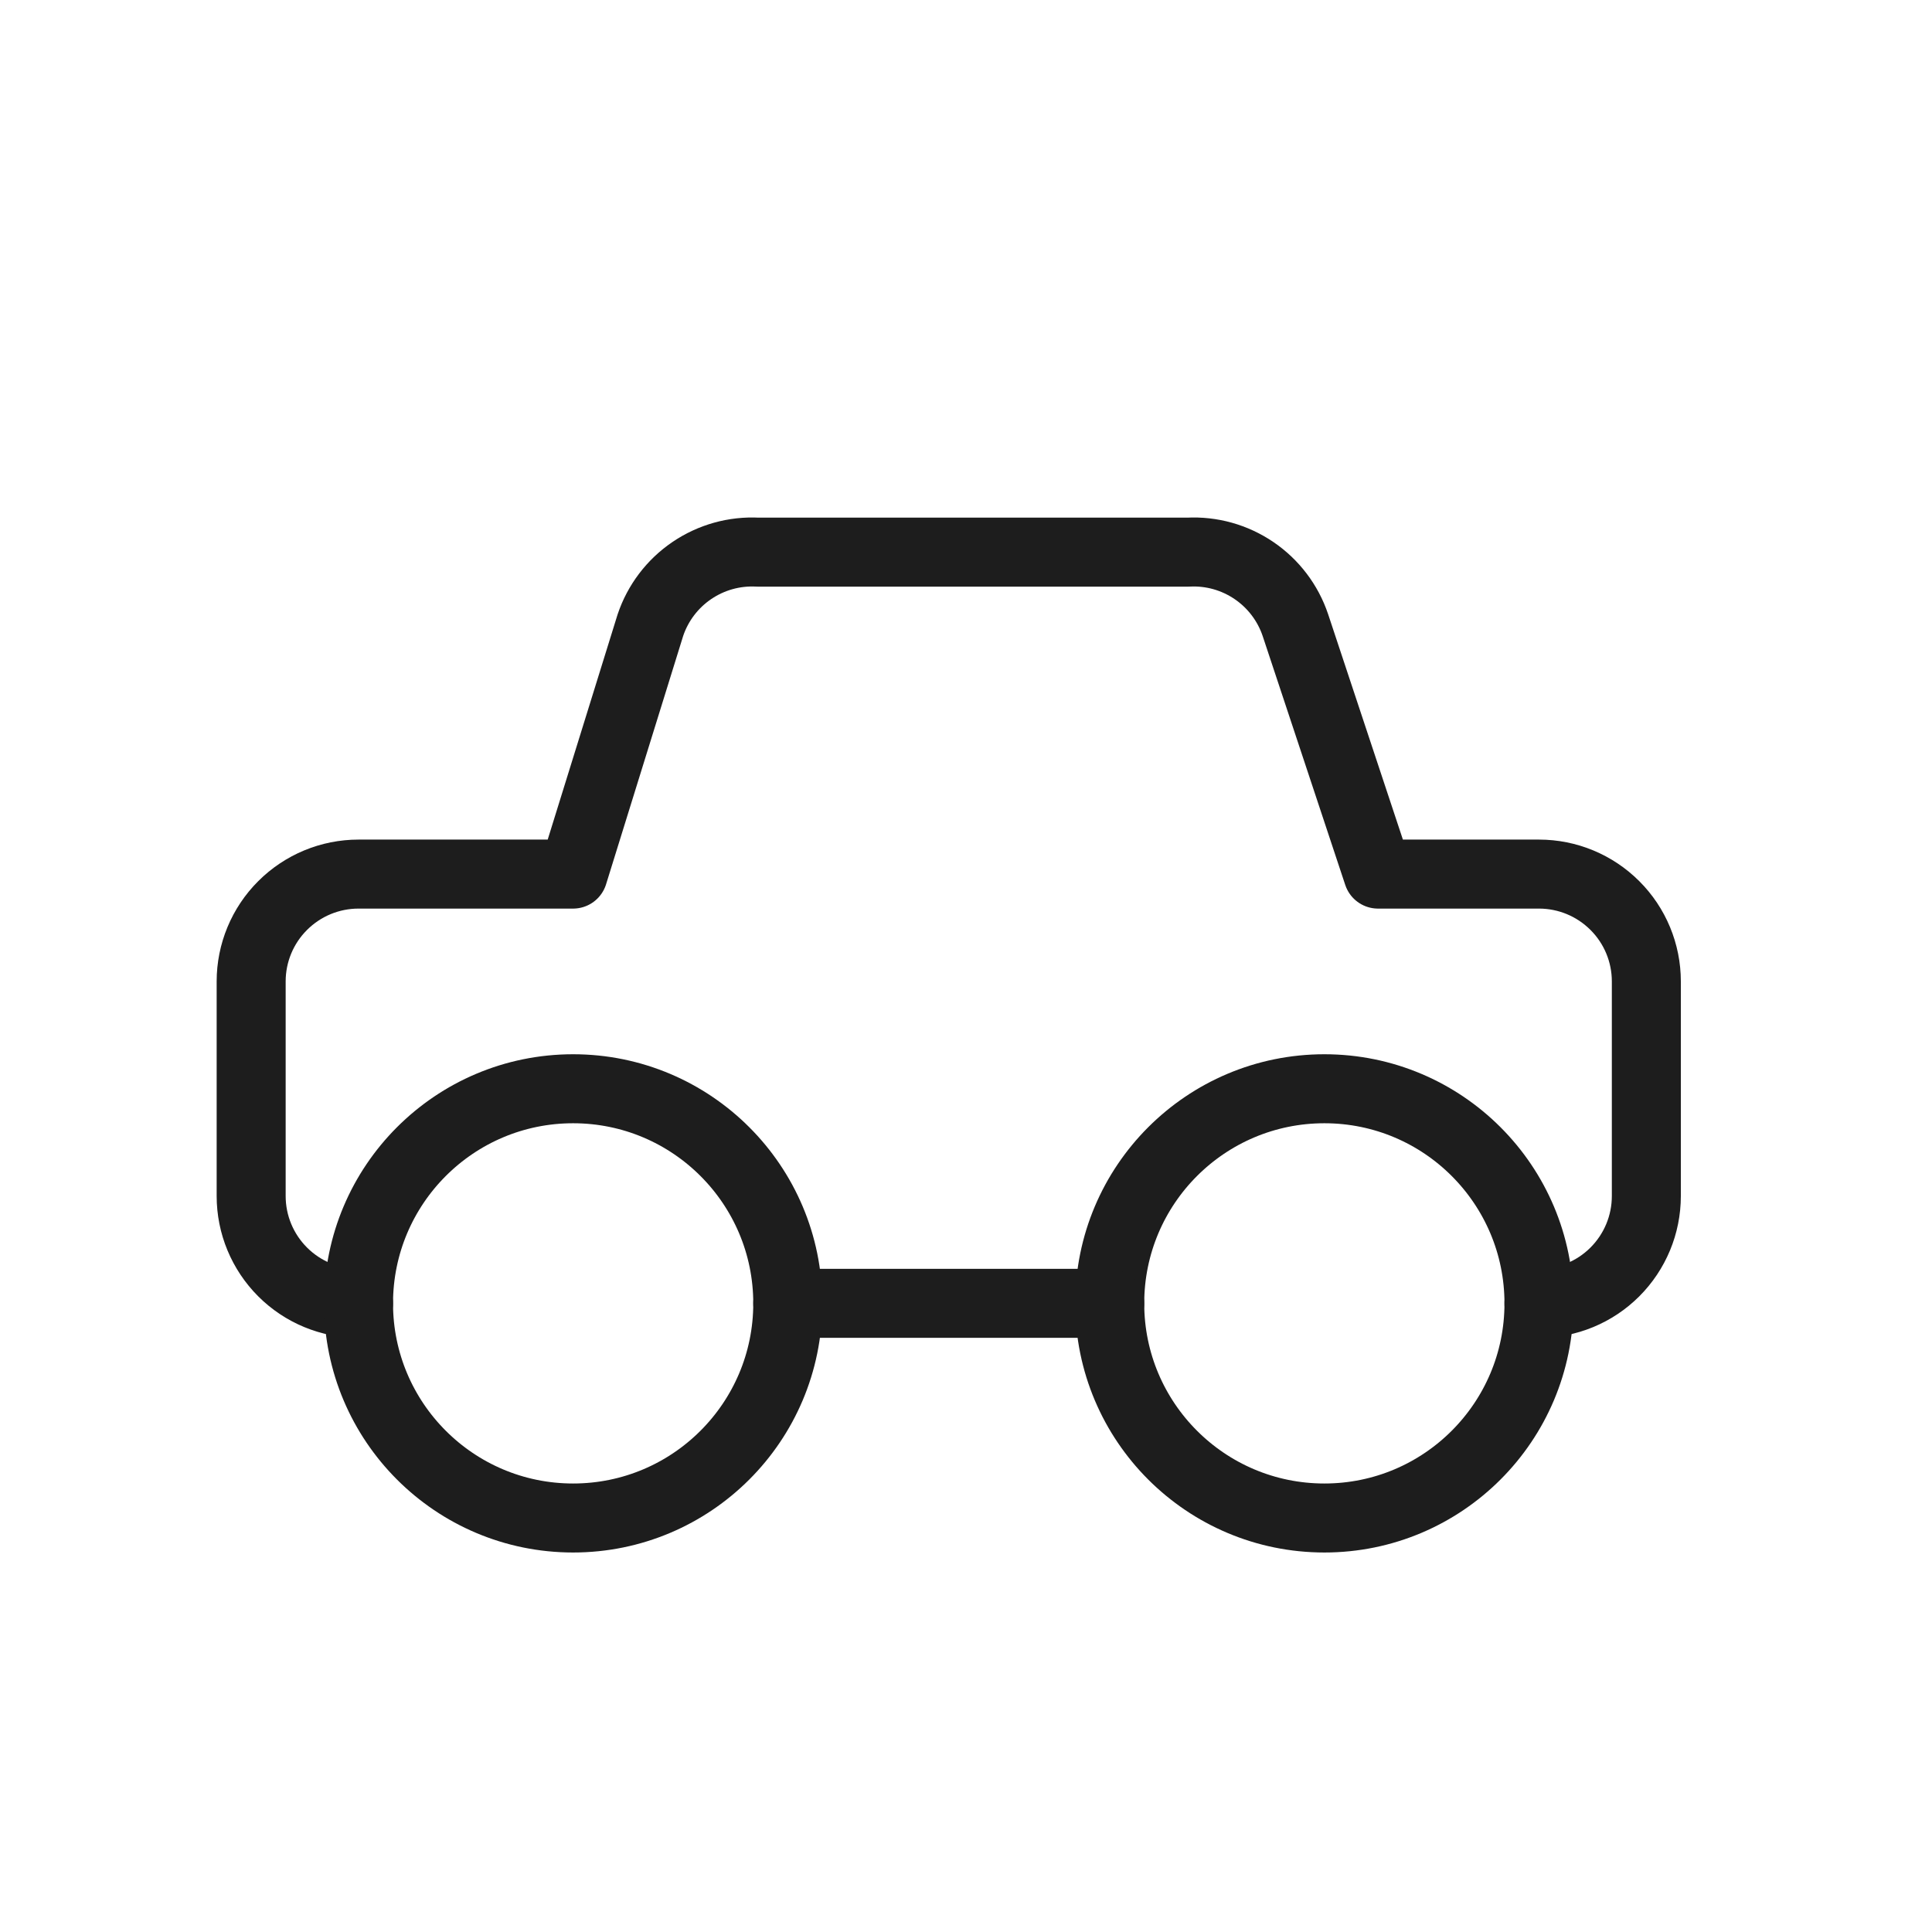 <svg xmlns="http://www.w3.org/2000/svg" fill="none" viewBox="0 0 28 28" height="28" width="28">
<path stroke-linejoin="round" stroke-linecap="round" stroke="#1D1D1D" d="M22.304 18.889C22.717 18.889 23.112 18.726 23.404 18.434C23.696 18.142 23.86 17.747 23.86 17.334V14.223C23.86 13.811 23.696 13.415 23.404 13.124C23.112 12.832 22.717 12.668 22.304 12.668H19.971L18.774 9.06C18.666 8.738 18.455 8.46 18.174 8.269C17.893 8.078 17.558 7.984 17.218 8.002H10.982C10.642 7.984 10.307 8.078 10.026 8.269C9.745 8.46 9.534 8.738 9.426 9.06L8.306 12.668H5.196C4.783 12.668 4.388 12.832 4.096 13.124C3.804 13.415 3.64 13.811 3.64 14.223V17.334C3.64 17.747 3.804 18.142 4.096 18.434C4.388 18.726 4.783 18.889 5.196 18.889"></path>
<path stroke-linejoin="round" stroke-linecap="round" stroke="#1D1D1D" d="M8.306 22C10.024 22 11.417 20.607 11.417 18.89C11.417 17.172 10.024 15.779 8.306 15.779C6.588 15.779 5.196 17.172 5.196 18.89C5.196 20.607 6.588 22 8.306 22Z"></path>
<path stroke-linejoin="round" stroke-linecap="round" stroke="#1D1D1D" d="M19.194 22C20.912 22 22.304 20.607 22.304 18.89C22.304 17.172 20.912 15.779 19.194 15.779C17.476 15.779 16.083 17.172 16.083 18.89C16.083 20.607 17.476 22 19.194 22Z"></path>
<path stroke-linejoin="round" stroke-linecap="round" stroke="#1D1D1D" d="M11.417 18.889H16.083"></path>
</svg>
